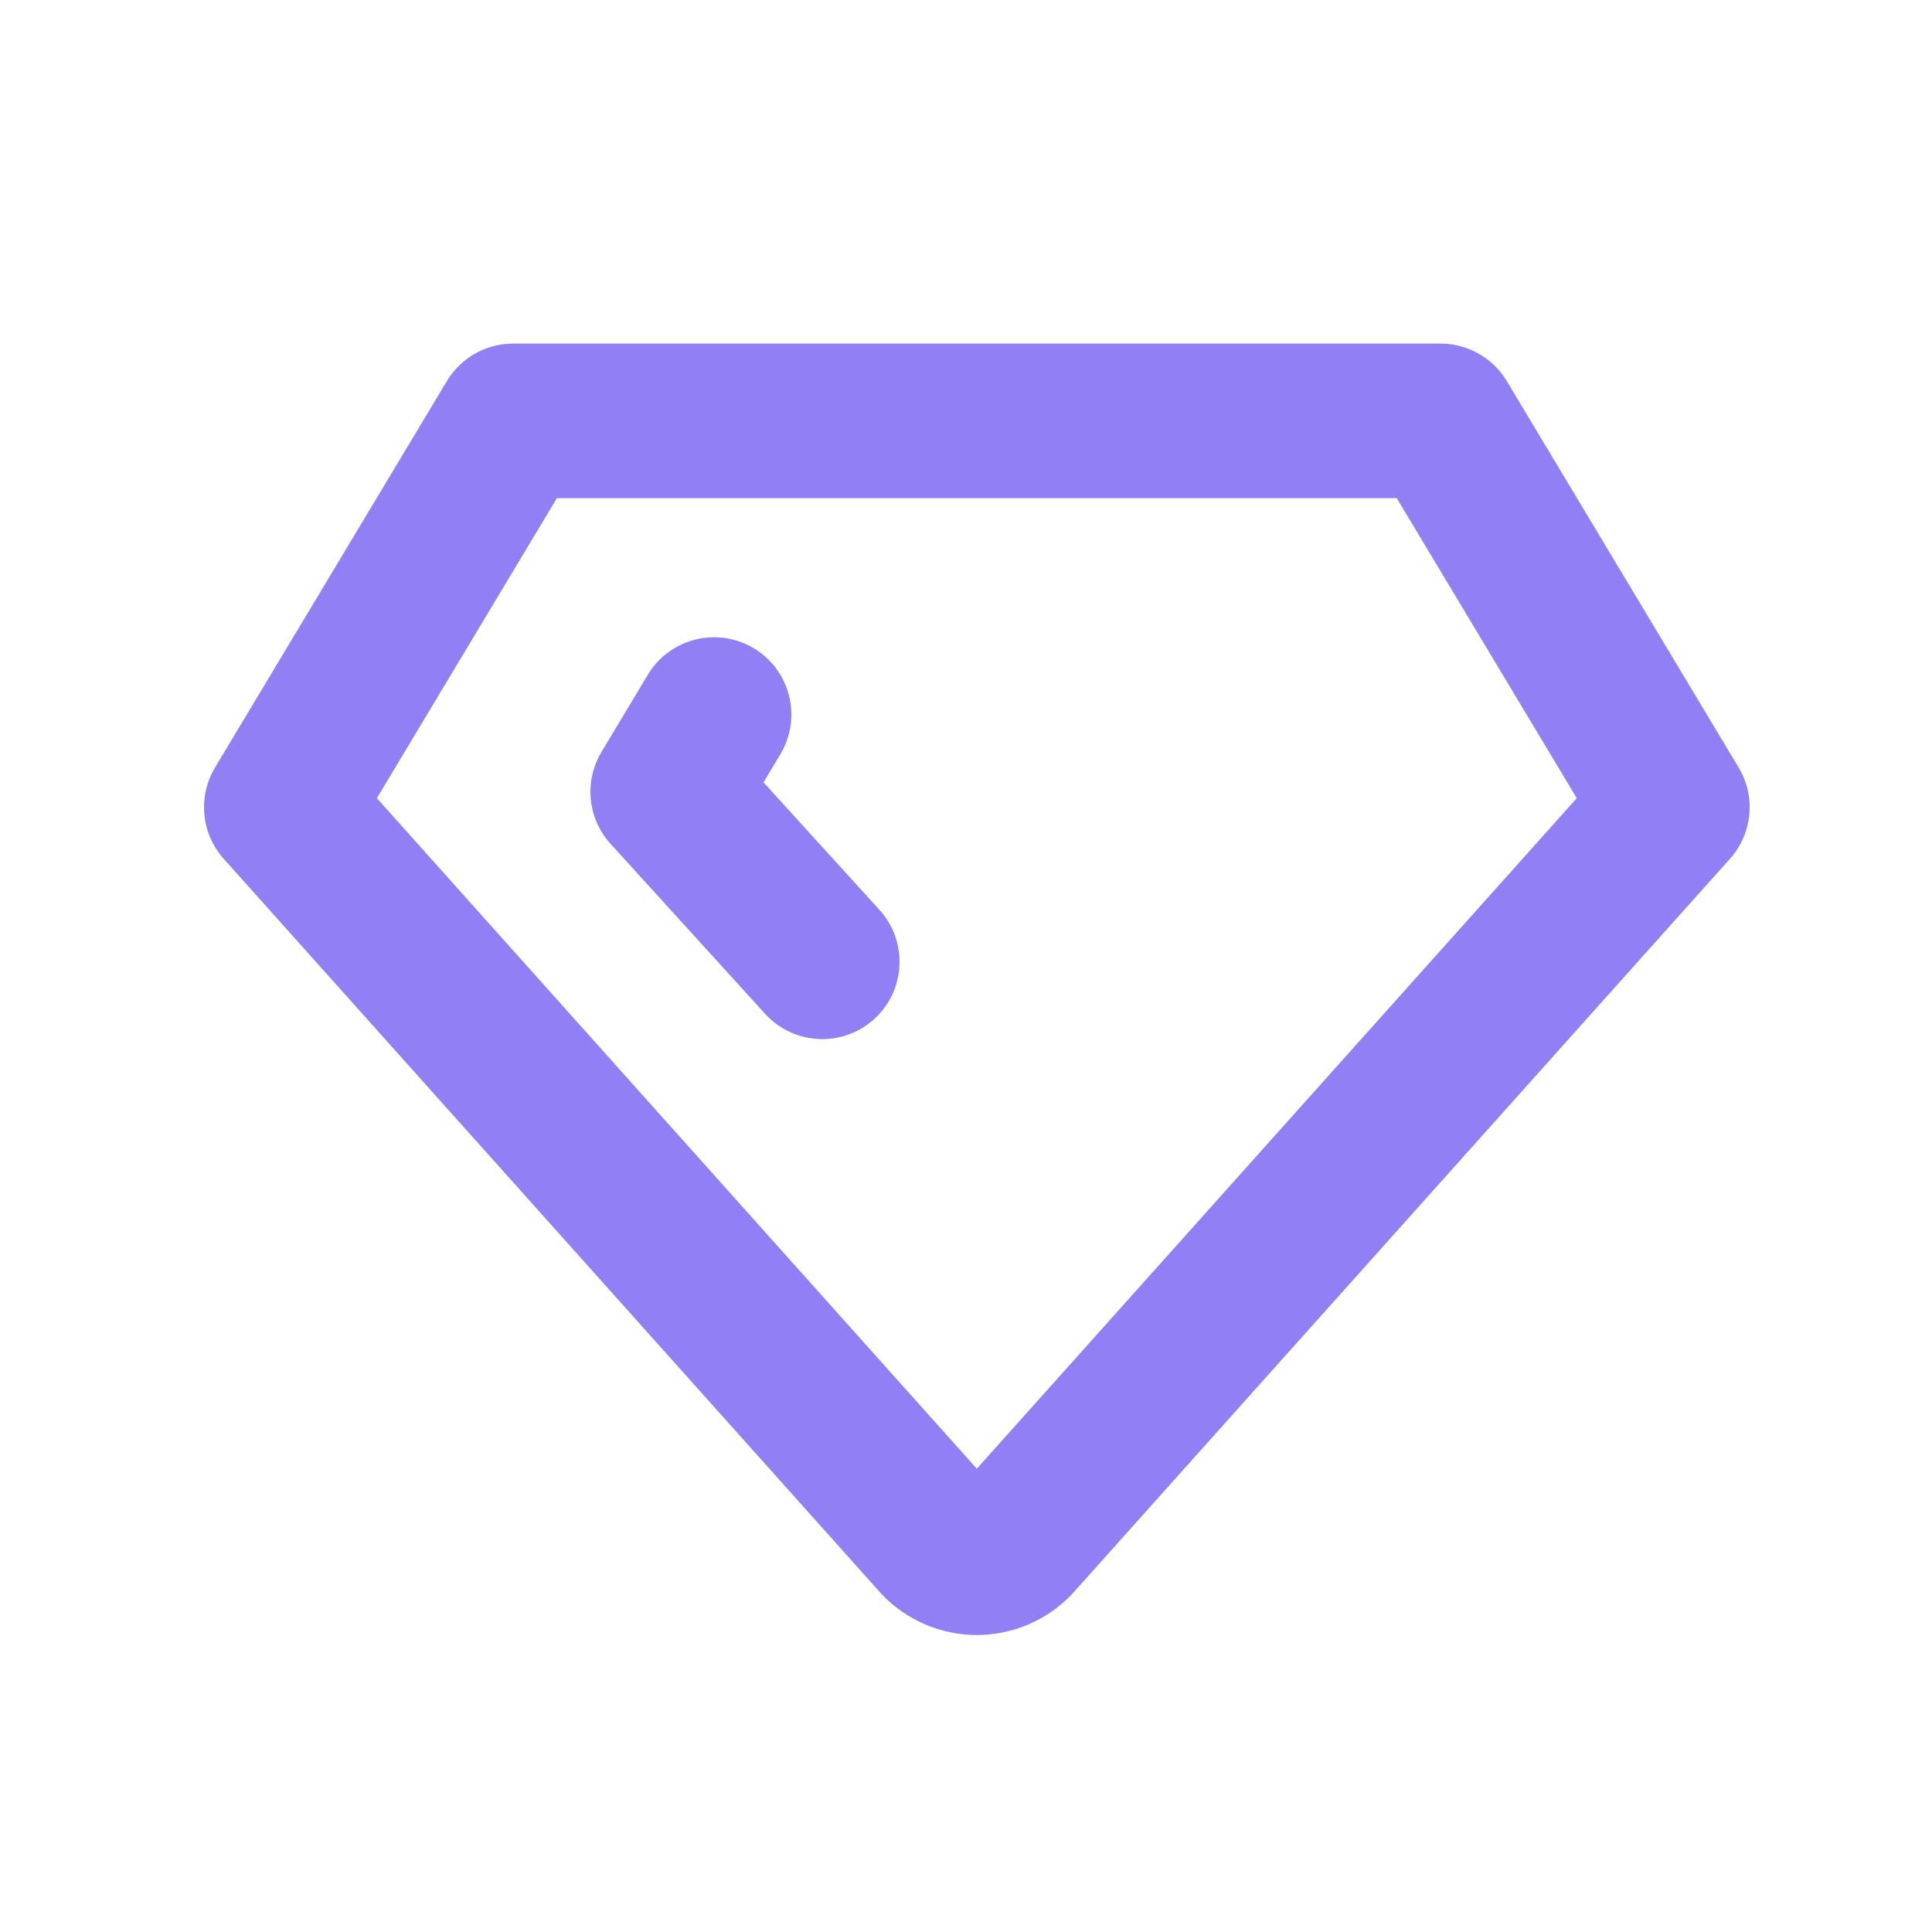 <svg width="25" height="25" viewBox="0 0 25 25" fill="none" xmlns="http://www.w3.org/2000/svg">
<g clip-path="url(#clip0_3406_4884)">
<path d="M6.64 5.446H18.64L21.64 10.446L13.14 19.946C13.075 20.013 12.997 20.066 12.911 20.102C12.825 20.138 12.733 20.157 12.64 20.157C12.547 20.157 12.455 20.138 12.369 20.102C12.283 20.066 12.205 20.013 12.14 19.946L3.64 10.446L6.64 5.446Z" stroke="#907FF5" stroke-width="2" stroke-linecap="round" stroke-linejoin="round"/>
<path d="M10.64 12.446L8.64 10.246L9.24 9.246" stroke="#907FF5" stroke-width="2" stroke-linecap="round" stroke-linejoin="round"/>
</g>
<defs>
<clipPath id="clip0_3406_4884">
<rect width="24" height="24" fill="white" transform="translate(0.64 0.446)"/>
</clipPath>
</defs>
</svg>
